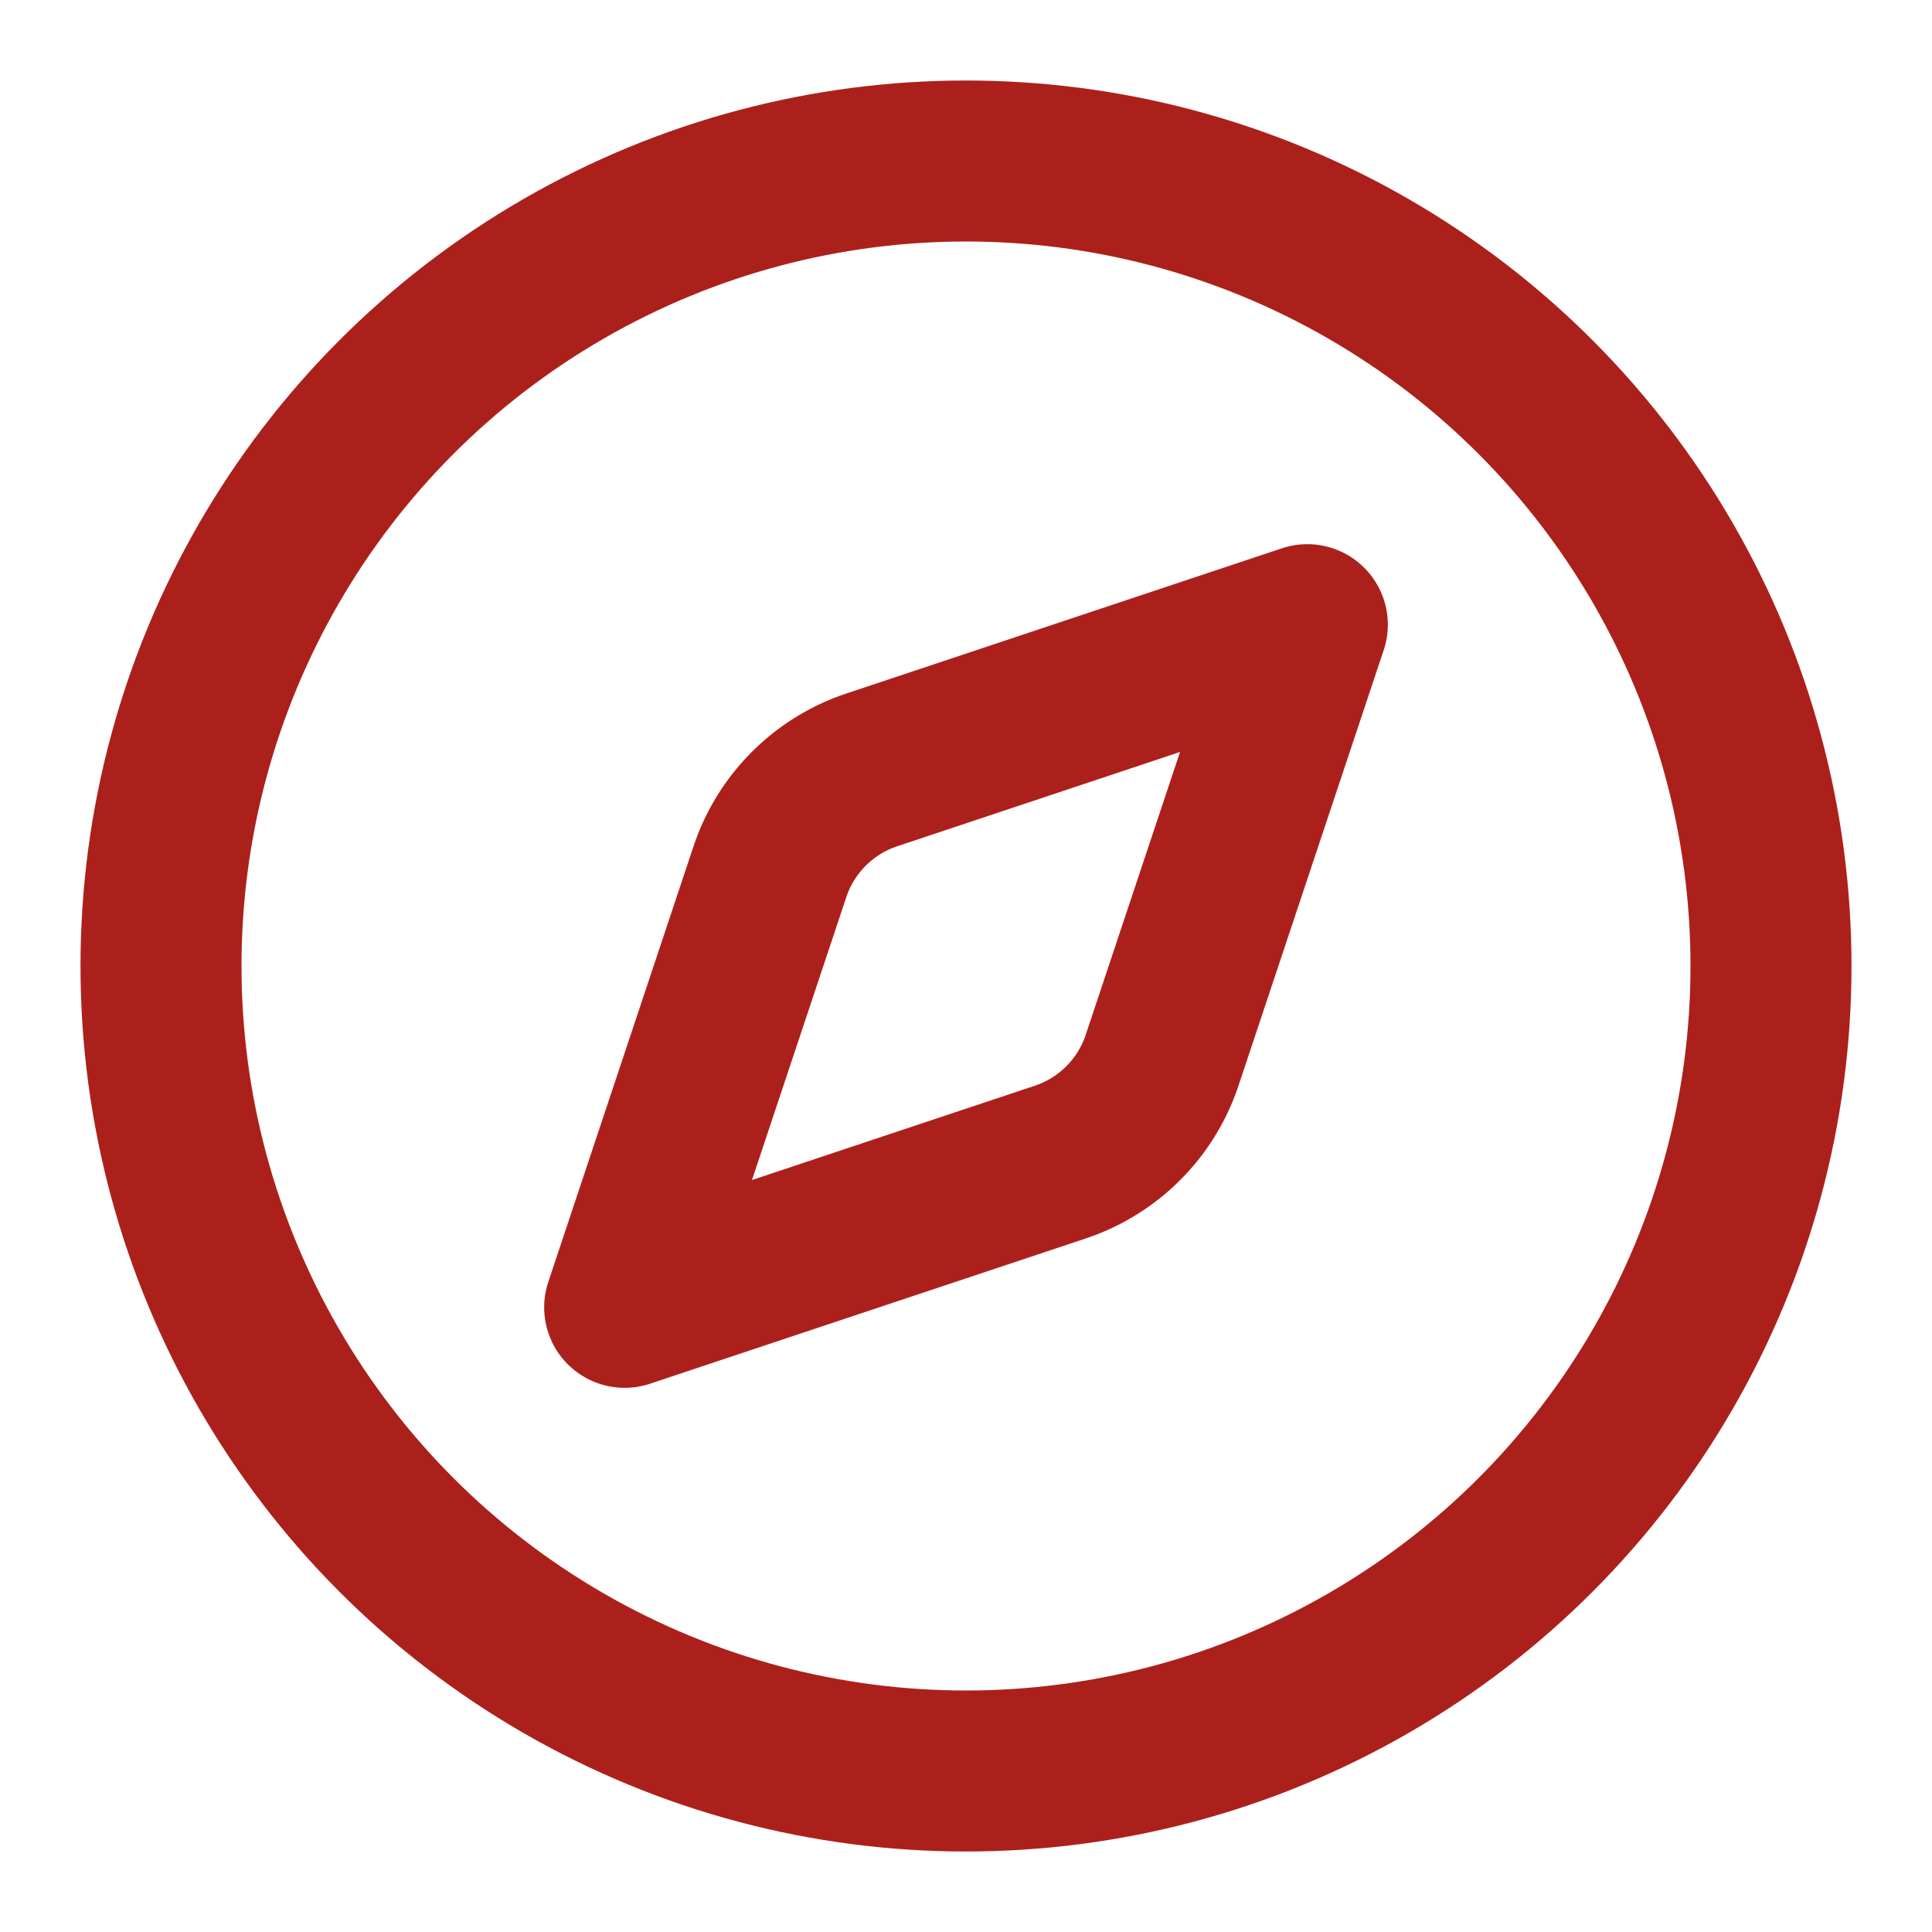 <svg xmlns="http://www.w3.org/2000/svg" width="24" height="24" fill="none" stroke="#AC201B" stroke-linecap="round" stroke-linejoin="round" stroke-width="2" class="lucide lucide-compass"><path d="m16.24 7.76-1.804 5.411a2 2 0 0 1-1.265 1.265L7.76 16.24l1.804-5.411a2 2 0 0 1 1.265-1.265z"/><circle cx="12" cy="12" r="10"/></svg>
